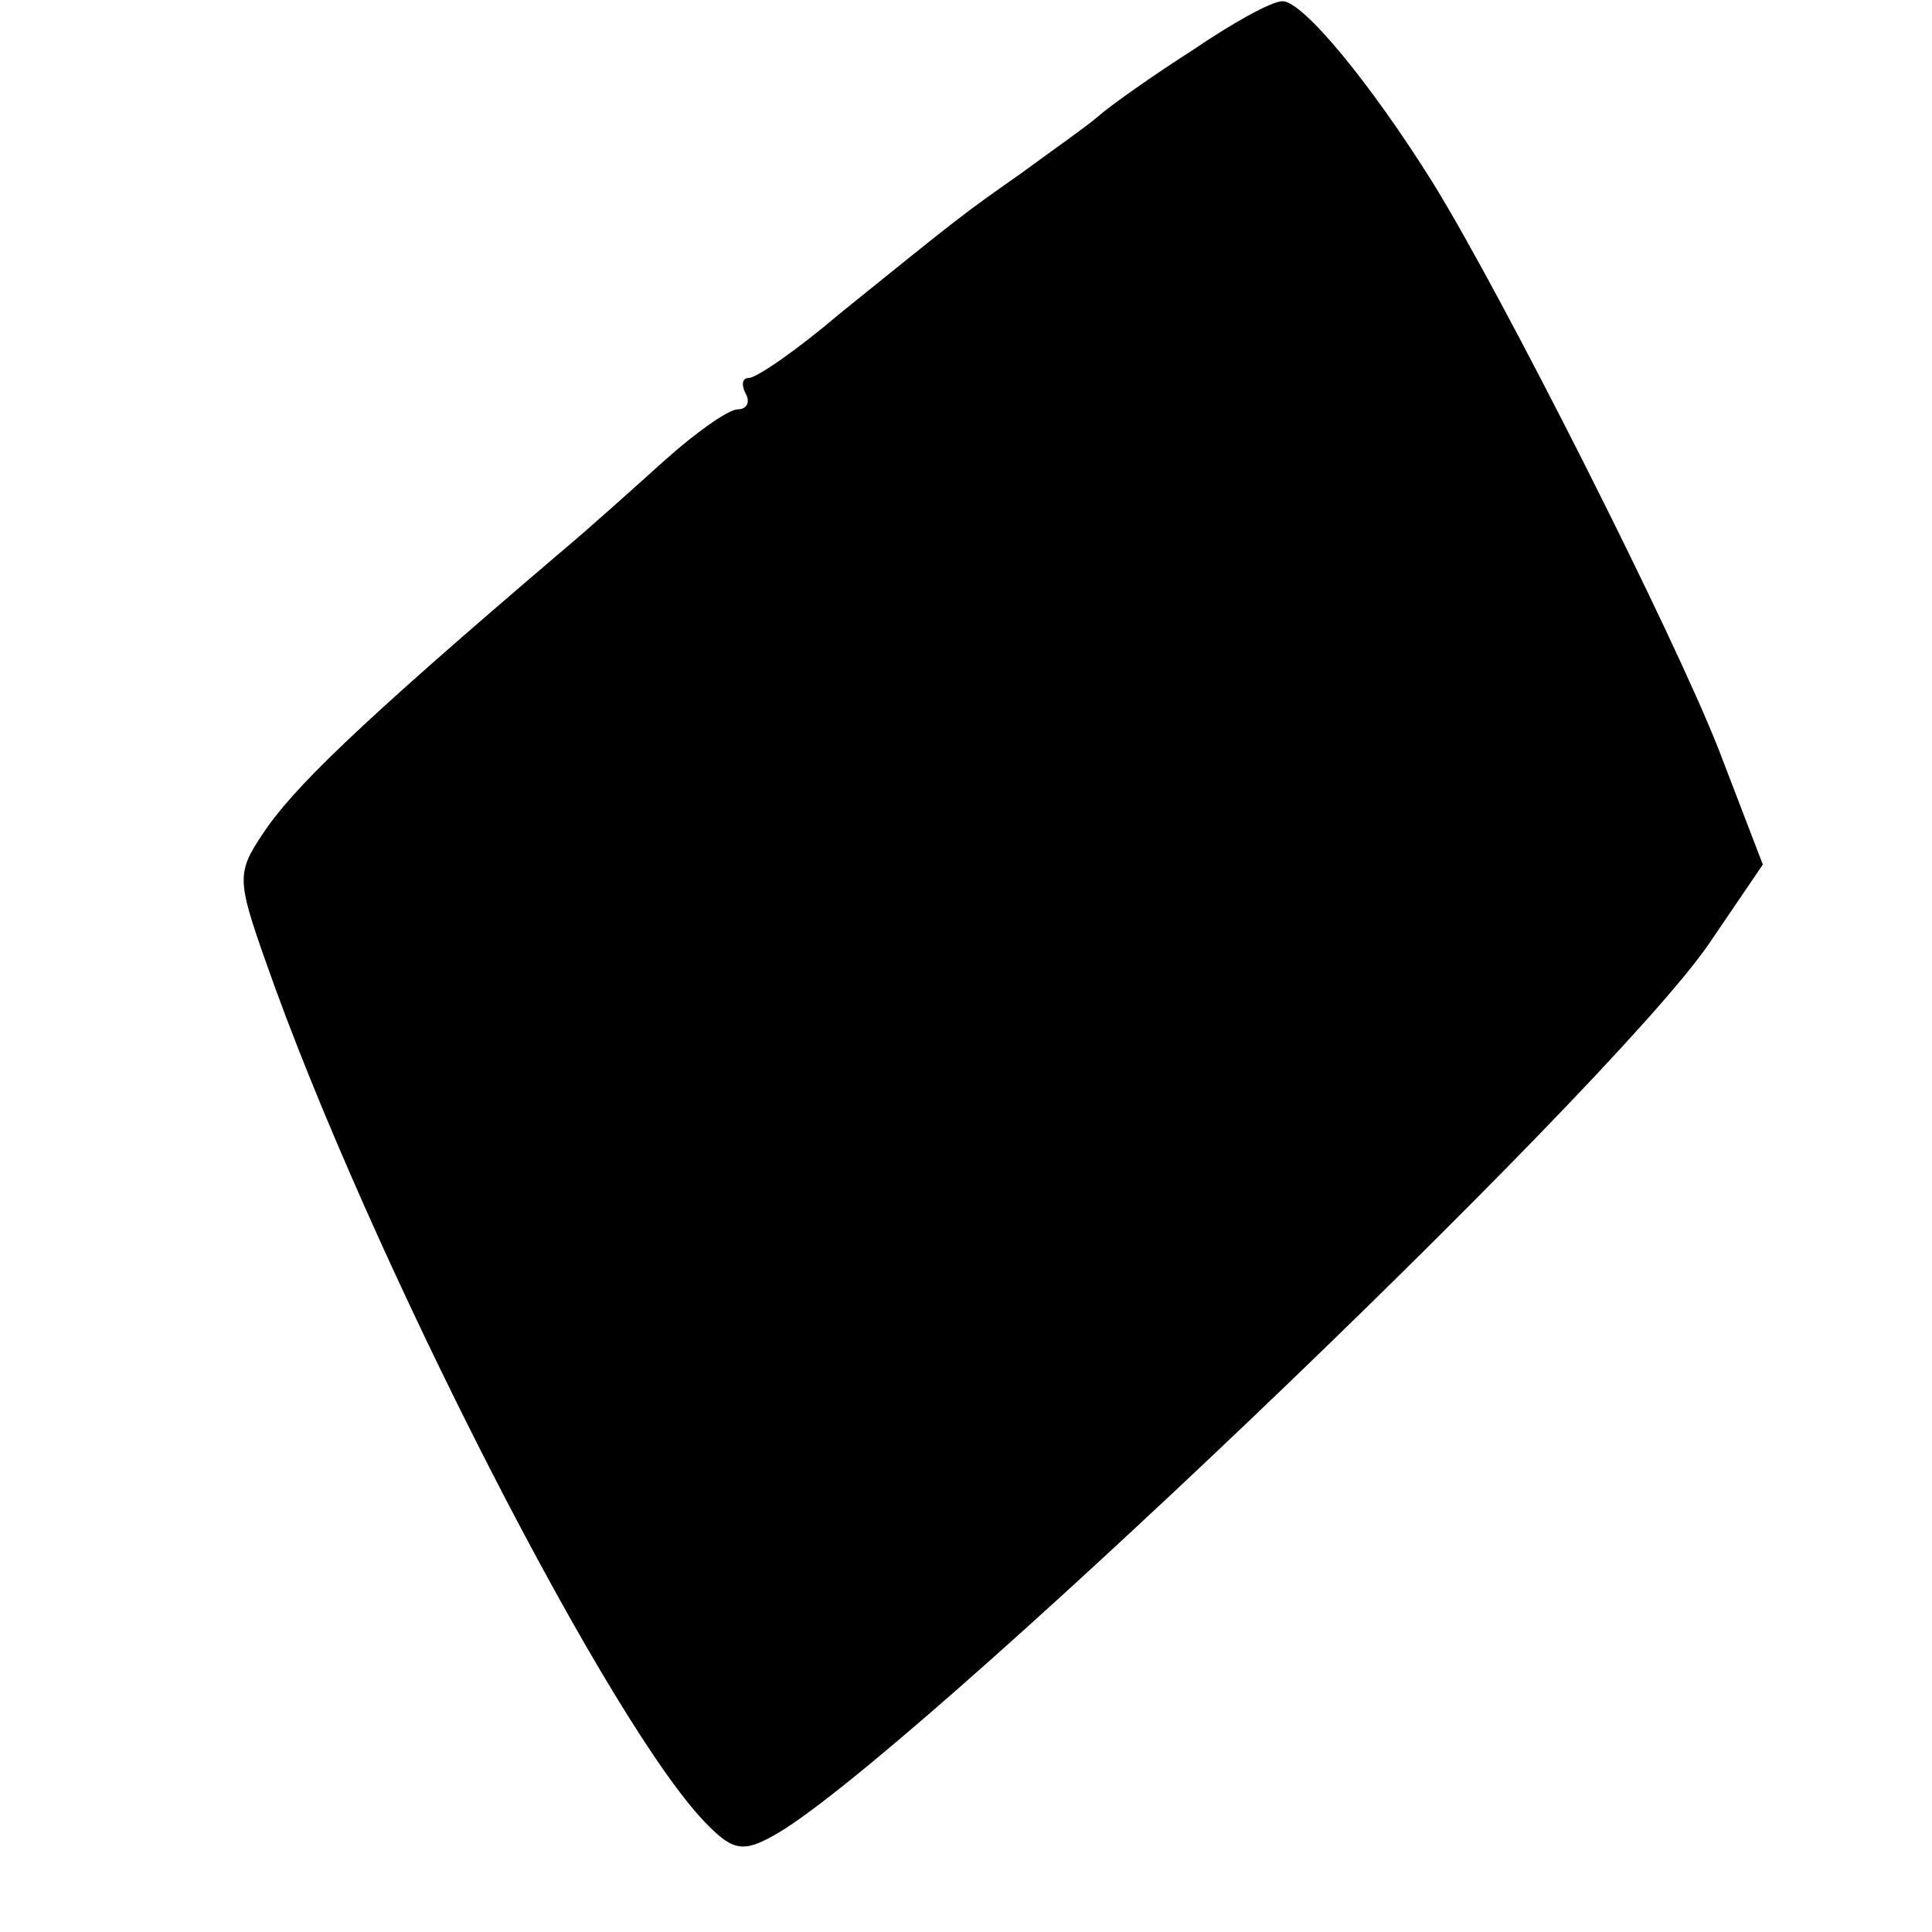 <?xml version="1.0" standalone="no"?>
<!DOCTYPE svg PUBLIC "-//W3C//DTD SVG 20010904//EN"
 "http://www.w3.org/TR/2001/REC-SVG-20010904/DTD/svg10.dtd">
<svg version="1.0" xmlns="http://www.w3.org/2000/svg"
 width="16pt" height="16pt" viewBox="0 0 16 16"
 preserveAspectRatio="xMidYMid meet">
<g transform="translate(0,16) scale(0.013,-0.013)"
fill="#000000" stroke="none">
<path d="M760 1199 c-25 -16 -52 -35 -60 -42 -8 -7 -31 -23 -50 -37 -37 -26
-37 -26 -115 -89 -27 -23 -53 -41 -58 -41 -4 0 -5 -4 -2 -10 3 -5 1 -10 -5
-10 -6 0 -27 -15 -46 -32 -20 -18 -50 -45 -68 -60 -129 -110 -170 -150 -189
-179 -16 -24 -16 -29 2 -80 65 -186 222 -493 283 -552 15 -15 22 -16 40 -6 79
42 533 475 597 569 l34 50 -28 73 c-29 74 -137 288 -182 361 -40 64 -83 116
-96 116 -7 0 -32 -14 -57 -31z"/>
</g>
</svg>
